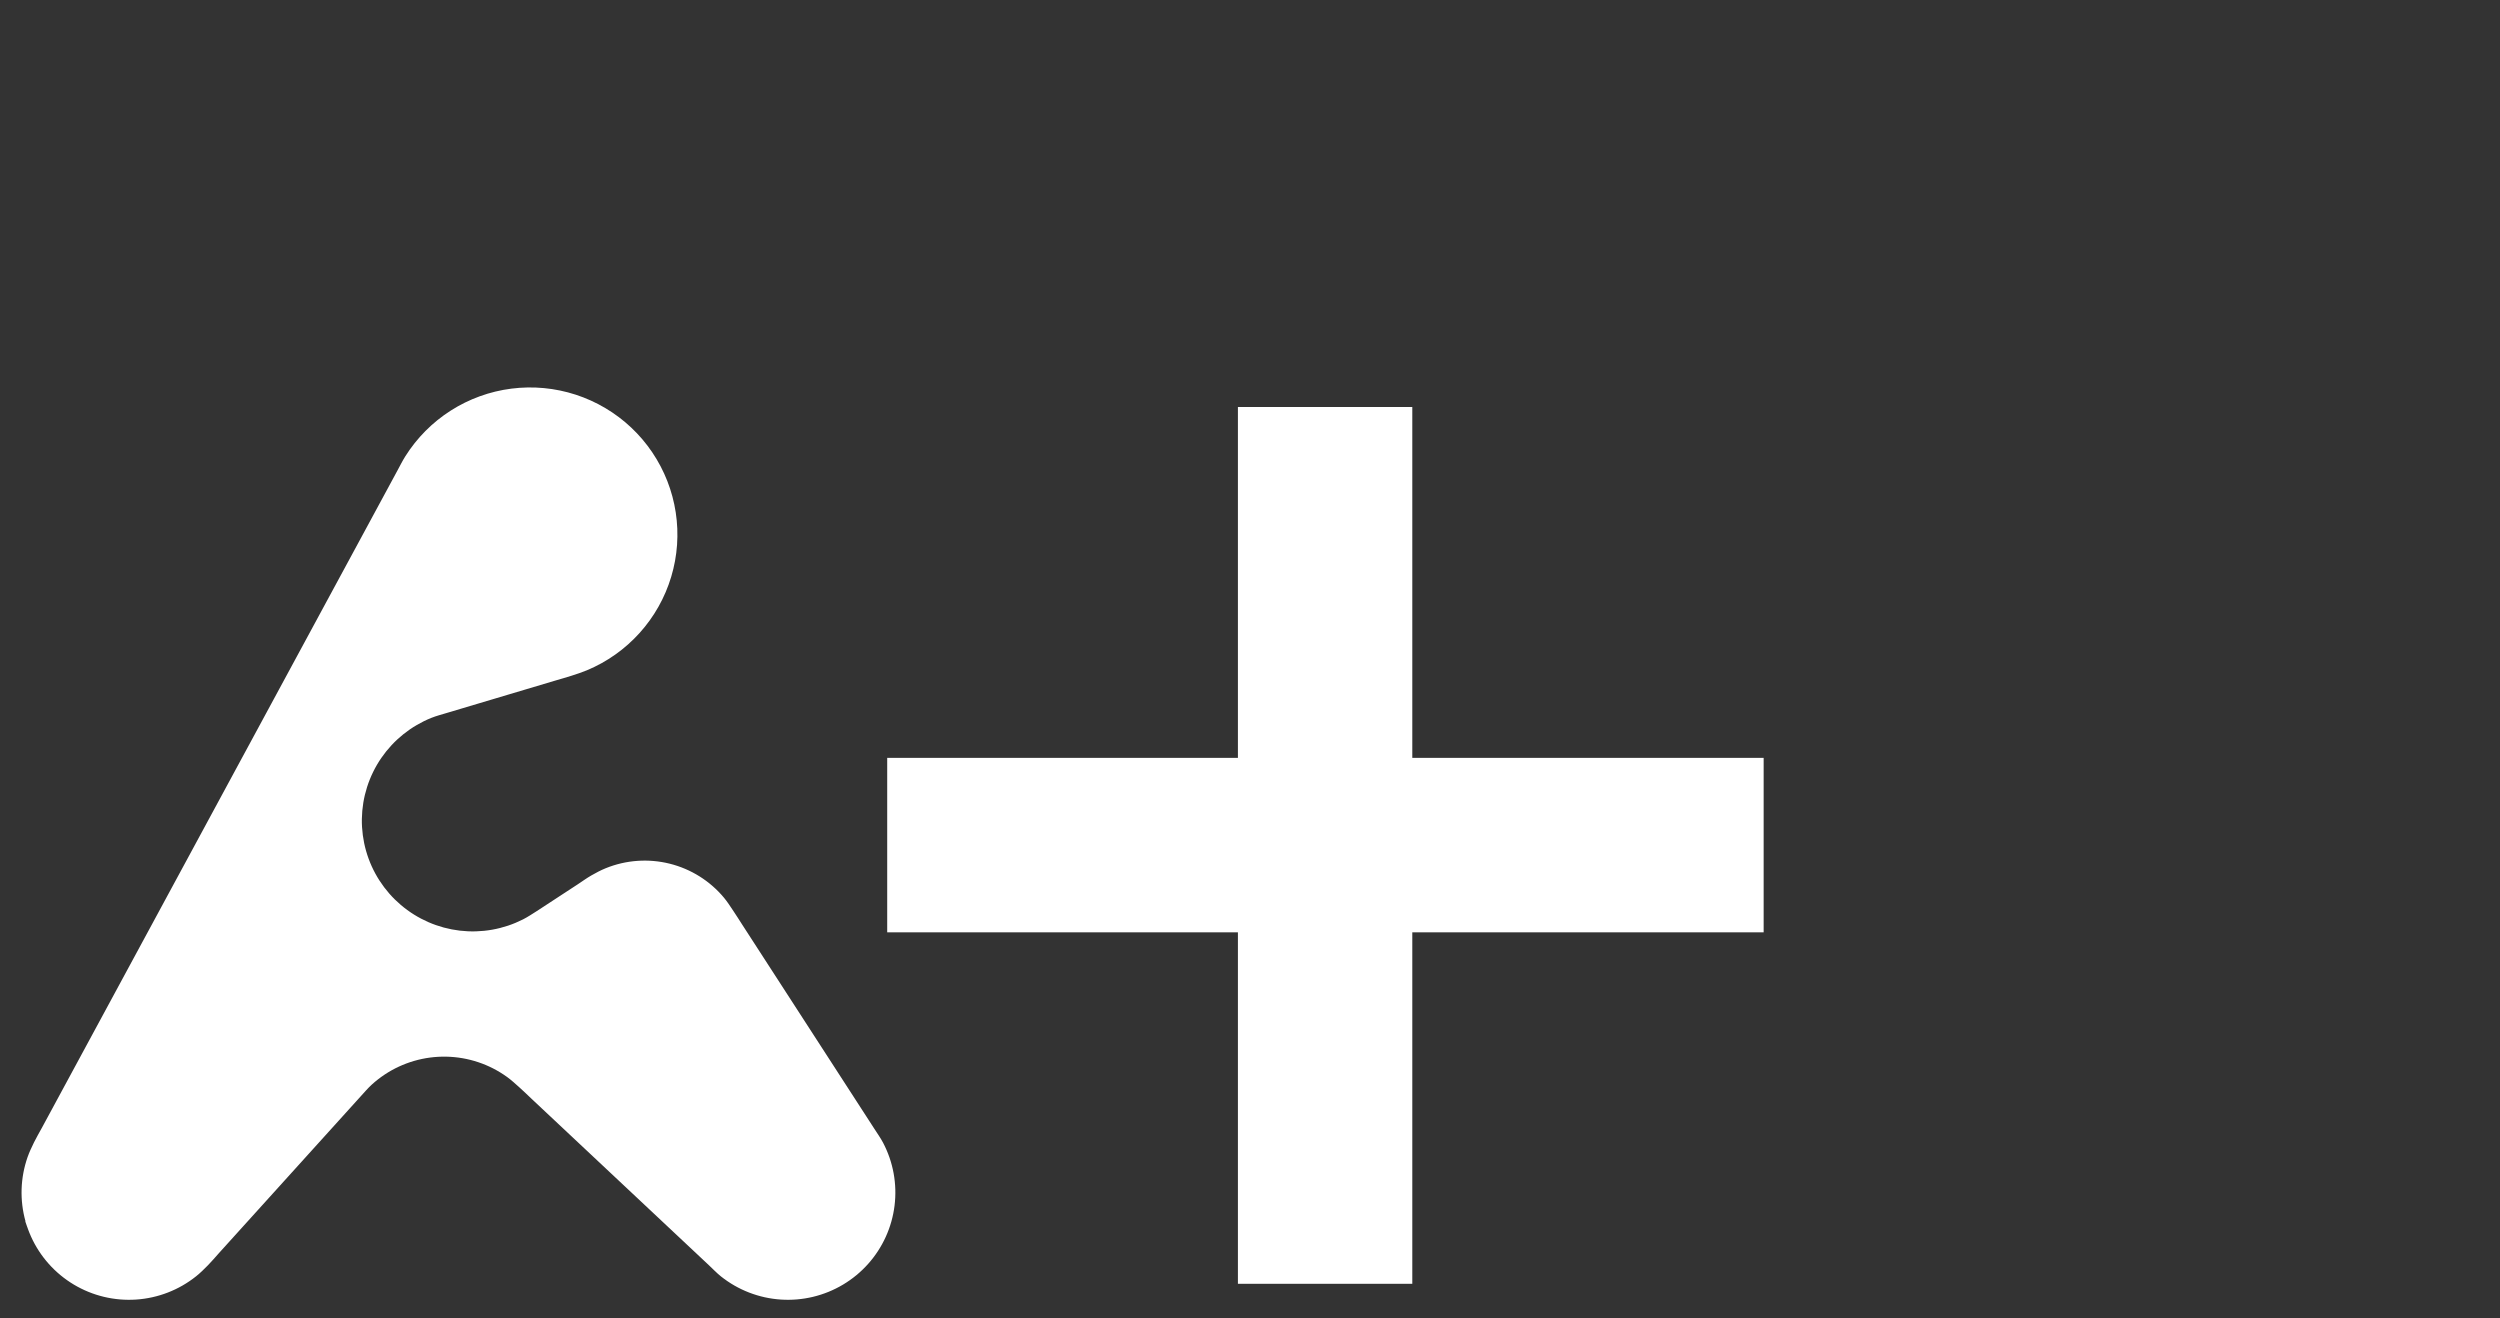 <?xml version="1.0" encoding="UTF-8"?> <svg xmlns="http://www.w3.org/2000/svg" viewBox="0 0 696.00 367.00" data-guides="{&quot;vertical&quot;:[],&quot;horizontal&quot;:[]}"><rect x="0" y="0" width="696.00" height="367.00" fill="#333333" stroke="none"/><defs></defs><path fill="#ffffff" stroke="none" fill-opacity="1" stroke-width="1" stroke-opacity="1" color="rgb(51, 51, 51)" id="tSvg11ed66d5fc6" title="Path 1" d="M8.646 344.281C8.026 342.909 7.505 341.473 7.099 340.022C6.694 338.572 6.396 337.073 6.215 335.578C6.035 334.083 5.967 332.557 6.015 331.052C6.063 329.547 6.227 328.028 6.502 326.548C6.777 325.067 7.17 323.591 7.666 322.169C8.163 320.747 8.819 319.371 9.48 318.016C10.141 316.661 10.915 315.364 11.632 314.038C12.349 312.711 13.067 311.385 13.784 310.06C14.502 308.733 15.219 307.407 15.936 306.081C16.654 304.755 17.371 303.429 18.088 302.102C18.806 300.777 19.523 299.45 20.241 298.124C20.958 296.798 21.675 295.472 22.393 294.146C23.11 292.82 23.827 291.494 24.545 290.168C25.262 288.841 25.98 287.515 26.697 286.189C27.414 284.863 28.131 283.537 28.849 282.211C29.566 280.885 30.283 279.558 31 278.232C31.718 276.907 32.435 275.58 33.152 274.254C33.87 272.928 34.587 271.602 35.304 270.276C36.022 268.949 36.739 267.624 37.457 266.297C38.174 264.971 38.891 263.645 39.609 262.319C40.326 260.993 41.044 259.666 41.761 258.341C42.478 257.014 43.196 255.688 43.913 254.362C44.63 253.036 45.348 251.71 46.065 250.383C46.783 249.058 47.5 247.732 48.217 246.405C48.935 245.079 49.652 243.753 50.369 242.427C51.087 241.101 51.804 239.775 52.522 238.449C53.239 237.122 53.956 235.796 54.673 234.47C55.391 233.144 56.108 231.818 56.825 230.492C57.542 229.166 58.26 227.839 58.977 226.513C59.694 225.188 60.412 223.861 61.129 222.535C61.847 221.209 62.564 219.883 63.281 218.557C63.999 217.23 64.716 215.905 65.433 214.578C66.151 213.252 66.868 211.926 67.586 210.6C68.303 209.274 69.02 207.947 69.738 206.622C70.455 205.295 71.173 203.969 71.89 202.643C72.607 201.317 73.325 199.991 74.042 198.665C74.759 197.339 75.477 196.012 76.194 194.686C76.912 193.36 77.629 192.034 78.346 190.708C79.064 189.381 79.781 188.056 80.498 186.729C81.216 185.403 81.933 184.077 82.65 182.751C83.367 181.425 84.085 180.099 84.802 178.773C85.519 177.446 86.237 176.12 86.954 174.794C87.671 173.468 88.389 172.142 89.106 170.815C89.824 169.49 90.541 168.163 91.258 166.837C91.976 165.512 92.693 164.185 93.411 162.859C94.128 161.532 94.845 160.207 95.563 158.88C96.28 157.554 96.997 156.228 97.715 154.902C98.432 153.576 99.15 152.25 99.867 150.924C100.584 149.597 101.302 148.271 102.019 146.946C102.737 145.619 103.454 144.293 104.171 142.967C104.888 141.641 105.606 140.314 106.323 138.988C107.04 137.662 107.757 136.336 108.475 135.01C109.192 133.684 109.904 132.354 110.627 131.031C111.351 129.708 112.016 128.348 112.817 127.072C113.618 125.796 114.494 124.558 115.431 123.377C116.367 122.198 117.376 121.063 118.437 119.993C119.498 118.924 120.625 117.907 121.797 116.962C122.97 116.015 124.203 115.128 125.473 114.318C126.743 113.506 128.066 112.761 129.418 112.094C130.77 111.428 132.167 110.833 133.584 110.319C135.002 109.806 136.456 109.368 137.922 109.013C139.387 108.659 140.881 108.385 142.377 108.194C143.872 108.003 145.387 107.894 146.895 107.869C148.402 107.845 149.92 107.903 151.421 108.044C152.923 108.185 154.424 108.411 155.901 108.717C157.377 109.022 158.845 109.411 160.279 109.878C161.713 110.344 163.128 110.893 164.502 111.515C165.875 112.136 167.222 112.837 168.518 113.606C169.815 114.375 171.076 115.22 172.28 116.127C173.483 117.034 174.643 118.012 175.739 119.046C176.836 120.08 177.881 121.181 178.856 122.329C179.831 123.478 180.748 124.687 181.59 125.935C182.433 127.184 183.211 128.486 183.91 129.82C184.61 131.154 185.239 132.534 185.787 133.937C186.335 135.339 186.808 136.781 187.198 138.235C187.587 139.689 187.899 141.174 188.125 142.663C188.351 144.151 188.497 145.661 188.558 147.165C188.619 148.669 188.596 150.187 188.491 151.688C188.385 153.19 188.195 154.695 187.925 156.175C187.653 157.657 187.299 159.132 186.866 160.573C186.433 162.016 185.918 163.443 185.328 164.829C184.739 166.214 184.069 167.576 183.33 168.888C182.592 170.201 181.775 171.48 180.897 172.702C180.017 173.926 179.065 175.107 178.056 176.226C177.047 177.345 175.97 178.414 174.843 179.415C173.717 180.417 172.528 181.361 171.298 182.231C170.068 183.102 168.782 183.91 167.464 184.64C166.146 185.37 164.778 186.032 163.387 186.612C161.996 187.192 160.552 187.655 159.118 188.122C157.683 188.59 156.227 188.985 154.782 189.416C153.337 189.847 151.891 190.278 150.446 190.71C149.001 191.141 147.555 191.572 146.111 192.004C144.665 192.435 143.22 192.866 141.775 193.298C140.329 193.729 138.884 194.16 137.439 194.592C135.994 195.023 134.548 195.454 133.103 195.885C131.658 196.317 130.213 196.748 128.768 197.179C127.322 197.61 125.873 198.028 124.432 198.473C122.99 198.917 121.513 199.285 120.117 199.845C118.719 200.405 117.349 201.075 116.049 201.833C114.748 202.591 113.491 203.454 112.316 204.393C111.141 205.333 110.022 206.371 108.998 207.472C107.973 208.573 107.019 209.762 106.166 211.001C105.314 212.24 104.545 213.556 103.883 214.907C103.221 216.257 102.652 217.671 102.195 219.103C101.738 220.535 101.383 222.017 101.141 223.501C100.899 224.985 100.764 226.502 100.742 228.005C100.719 229.509 100.809 231.03 101.007 232.52C101.205 234.01 101.516 235.502 101.93 236.947C102.344 238.392 102.871 239.823 103.492 241.192C104.113 242.561 104.844 243.899 105.659 245.163C106.475 246.426 107.392 247.643 108.384 248.775C109.375 249.906 110.462 250.976 111.609 251.95C112.755 252.924 113.987 253.824 115.264 254.62C116.541 255.416 117.891 256.126 119.271 256.727C120.651 257.329 122.091 257.834 123.543 258.227C124.996 258.62 126.495 258.91 127.99 259.087C129.485 259.264 131.009 259.332 132.514 259.288C134.019 259.245 135.537 259.089 137.019 258.826C138.502 258.563 139.98 258.188 141.408 257.712C142.837 257.235 144.244 256.647 145.587 255.967C146.93 255.288 148.188 254.434 149.466 253.632C150.742 252.831 151.988 251.983 153.249 251.159C154.511 250.335 155.772 249.51 157.033 248.685C158.294 247.861 159.556 247.036 160.817 246.212C162.078 245.387 163.295 244.489 164.6 243.739C165.906 242.988 167.254 242.275 168.649 241.708C170.043 241.142 171.5 240.68 172.967 240.339C174.433 239.999 175.945 239.771 177.446 239.665C178.948 239.558 180.477 239.571 181.977 239.702C183.476 239.833 184.984 240.085 186.445 240.45C187.905 240.814 189.355 241.3 190.739 241.888C192.125 242.478 193.479 243.185 194.754 243.984C196.03 244.783 197.256 245.694 198.389 246.684C199.523 247.673 200.591 248.766 201.554 249.921C202.518 251.075 203.325 252.366 204.17 253.614C205.016 254.861 205.807 256.142 206.625 257.406C207.444 258.671 208.262 259.935 209.08 261.199C209.899 262.464 210.717 263.728 211.536 264.992C212.354 266.256 213.172 267.52 213.99 268.785C214.809 270.049 215.627 271.313 216.446 272.578C217.264 273.842 218.082 275.106 218.9 276.371C219.719 277.635 220.537 278.899 221.355 280.163C222.174 281.428 222.992 282.692 223.81 283.956C224.628 285.221 225.447 286.485 226.265 287.749C227.083 289.014 227.902 290.277 228.72 291.542C229.538 292.806 230.356 294.07 231.175 295.335C231.993 296.599 232.811 297.863 233.63 299.128C234.448 300.392 235.266 301.656 236.084 302.92C236.903 304.185 237.721 305.449 238.54 306.713C239.358 307.978 240.177 309.242 240.995 310.506C241.813 311.771 242.641 313.028 243.45 314.299C244.259 315.57 245.149 316.801 245.848 318.131C246.547 319.462 247.151 320.861 247.641 322.281C248.129 323.702 248.516 325.176 248.785 326.654C249.054 328.132 249.213 329.647 249.256 331.149C249.298 332.65 249.226 334.172 249.042 335.663C248.857 337.154 248.555 338.647 248.148 340.093C247.74 341.539 247.217 342.97 246.595 344.338C245.973 345.706 245.24 347.042 244.418 348.3C243.597 349.559 242.67 350.769 241.669 351.89C240.666 353.01 239.567 354.067 238.407 355.024C237.247 355.98 236 356.859 234.71 357.63C233.418 358.401 232.053 359.082 230.661 359.649C229.268 360.217 227.816 360.685 226.353 361.036C224.89 361.387 223.384 361.63 221.885 361.757C220.386 361.884 218.86 361.898 217.359 361.797C215.858 361.697 214.348 361.48 212.879 361.155C211.41 360.829 209.95 360.388 208.547 359.845C207.145 359.302 205.768 358.646 204.464 357.898C203.159 357.149 201.897 356.293 200.72 355.357C199.544 354.421 198.506 353.31 197.404 352.281C196.302 351.253 195.206 350.219 194.107 349.187C193.008 348.156 191.909 347.124 190.81 346.093C189.711 345.061 188.612 344.03 187.513 342.999C186.414 341.967 185.315 340.936 184.216 339.905C183.117 338.873 182.018 337.842 180.919 336.81C179.82 335.779 178.721 334.748 177.622 333.716C176.523 332.685 175.424 331.653 174.325 330.622C173.226 329.591 172.127 328.559 171.028 327.528C169.929 326.496 168.831 325.465 167.731 324.434C166.633 323.402 165.533 322.371 164.434 321.339C163.335 320.308 162.236 319.277 161.137 318.245C160.038 317.214 158.94 316.182 157.84 315.151C156.742 314.12 155.643 313.088 154.543 312.057C153.445 311.025 152.345 309.994 151.247 308.963C150.147 307.931 149.049 306.9 147.95 305.869C146.85 304.837 145.779 303.777 144.652 302.774C143.527 301.771 142.414 300.731 141.194 299.849C139.974 298.966 138.672 298.167 137.332 297.478C135.993 296.79 134.585 296.196 133.156 295.718C131.728 295.24 130.246 294.865 128.762 294.608C127.278 294.351 125.757 294.205 124.25 294.174C122.744 294.144 121.218 294.229 119.725 294.426C118.231 294.623 116.736 294.937 115.289 295.357C113.842 295.778 112.411 296.314 111.045 296.947C109.678 297.581 108.345 298.328 107.091 299.16C105.836 299.993 104.631 300.931 103.516 301.944C102.402 302.956 101.429 304.127 100.404 305.235C99.38 306.343 98.382 307.472 97.37 308.591C96.358 309.71 95.347 310.829 94.336 311.947C93.324 313.065 92.312 314.184 91.301 315.303C90.29 316.422 89.278 317.54 88.266 318.659C87.254 319.778 86.243 320.897 85.232 322.015C84.22 323.134 83.209 324.252 82.198 325.371C81.186 326.49 80.174 327.609 79.162 328.727C78.151 329.846 77.14 330.965 76.128 332.084C75.116 333.202 74.105 334.321 73.094 335.439C72.082 336.558 71.07 337.677 70.059 338.796C69.048 339.914 68.036 341.033 67.024 342.152C66.013 343.271 65.002 344.389 63.99 345.508C62.978 346.627 61.967 347.745 60.955 348.864C59.944 349.982 58.979 351.146 57.92 352.22C56.862 353.295 55.781 354.371 54.604 355.312C53.427 356.253 52.163 357.115 50.858 357.867C49.551 358.62 48.172 359.28 46.766 359.827C45.361 360.374 43.898 360.819 42.426 361.147C40.954 361.475 39.44 361.694 37.936 361.796C36.431 361.897 34.902 361.885 33.399 361.759C31.896 361.632 30.386 361.389 28.919 361.037C27.453 360.685 25.997 360.217 24.601 359.647C23.205 359.077 21.837 358.395 20.543 357.621C19.249 356.847 18 355.965 16.838 355.005C15.677 354.045 14.575 352.985 13.572 351.86C12.57 350.735 11.642 349.52 10.821 348.257C9.999 346.994 9.267 345.654 8.646 344.281C8.026 342.909 6.737 339.36 7.099 340.022C7.462 340.685 10.201 346.885 10.821 348.257C10.096 346.932 9.371 345.606 8.646 344.281Z" style=""></path><path fill="#ffffff" stroke="none" fill-opacity="1" stroke-width="1" stroke-opacity="1" color="rgb(51, 51, 51)" id="tSvg2b0fa16fb7" title="Path 2" d="M344.635 357.404C344.635 276.041 344.635 194.678 344.635 113.315C360.817 113.315 377 113.315 393.183 113.315C393.183 194.678 393.183 276.041 393.183 357.404C377 357.404 360.817 357.404 344.635 357.404ZM246.998 259.552C246.998 243.363 246.998 227.175 246.998 210.986C328.332 210.986 409.666 210.986 491 210.986C491 227.175 491 243.363 491 259.552C409.666 259.552 328.332 259.552 246.998 259.552Z" style=""></path></svg> 